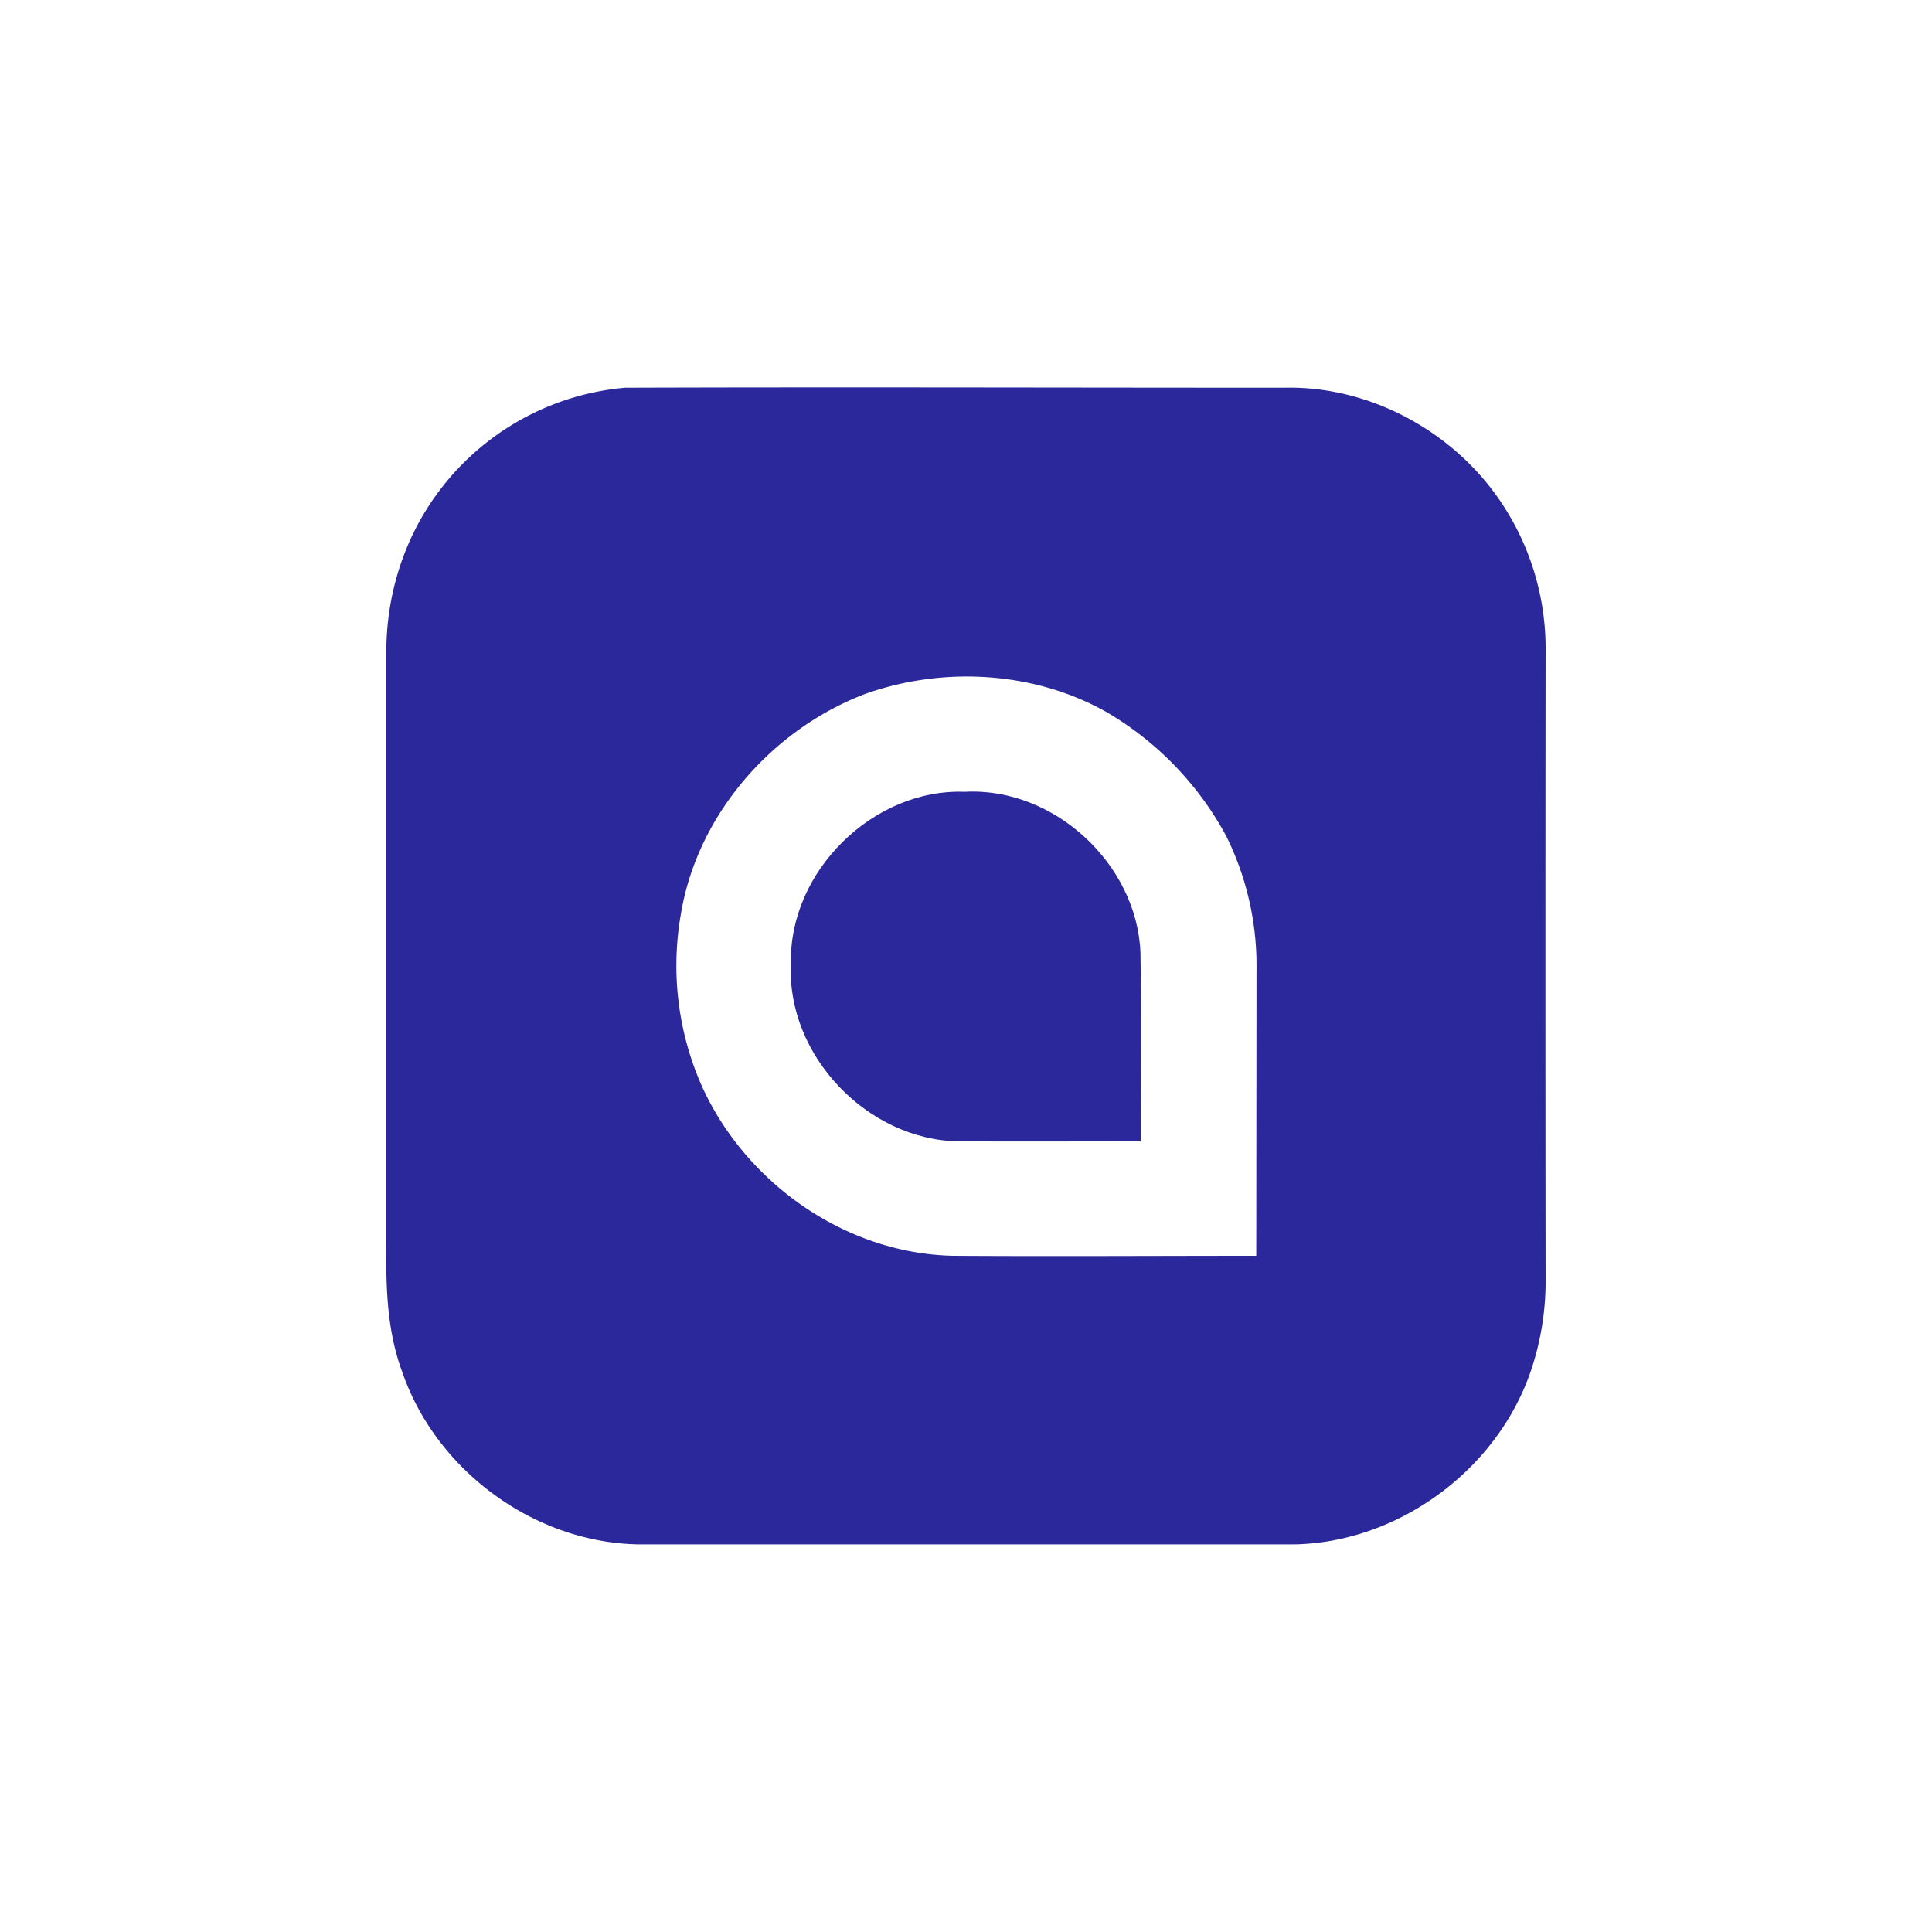 <svg id="Layer_1" data-name="Layer 1" xmlns="http://www.w3.org/2000/svg" viewBox="0 0 300 300"><path d="M240,101a40.75,40.75,0,0,0-7.45-23.79c-7.46-10.57-20.2-17.33-33.2-17-34.09,0-68.18-.11-102.28,0A40.5,40.5,0,0,0,63.62,84,42.24,42.24,0,0,0,60,101.91v91.34c-.1,6.71.11,13.53,2.49,19.87,5.28,15.28,20.56,26.48,36.78,26.69H201.1c16.22-.37,31.45-11.68,36.63-27A43.39,43.39,0,0,0,240,199.27Q239.94,150.12,240,101Zm-44.93,94c-15.64,0-31.34.1-47,0-16.81-.32-32.4-11.37-39.17-26.54a46.15,46.15,0,0,1-3.17-26.53c2.54-15.38,14.06-28.6,28.54-34.15,12.11-4.33,26.27-3.59,37.58,2.81a49.52,49.52,0,0,1,18.56,19.24,45.33,45.33,0,0,1,4.7,20.72Z" fill="#2b289b" fill-rule="evenodd"/><path d="M122.82,149.64c-.37-14.27,12.73-27.22,27-26.69,13.84-.74,26.74,11.2,27.27,25,.16,9.78,0,19.5.05,29.28-9.41,0-18.81.05-28.22,0-14.17-.16-26.8-13.32-26.11-27.54Z" fill="#2b289b" fill-rule="evenodd"/></svg>